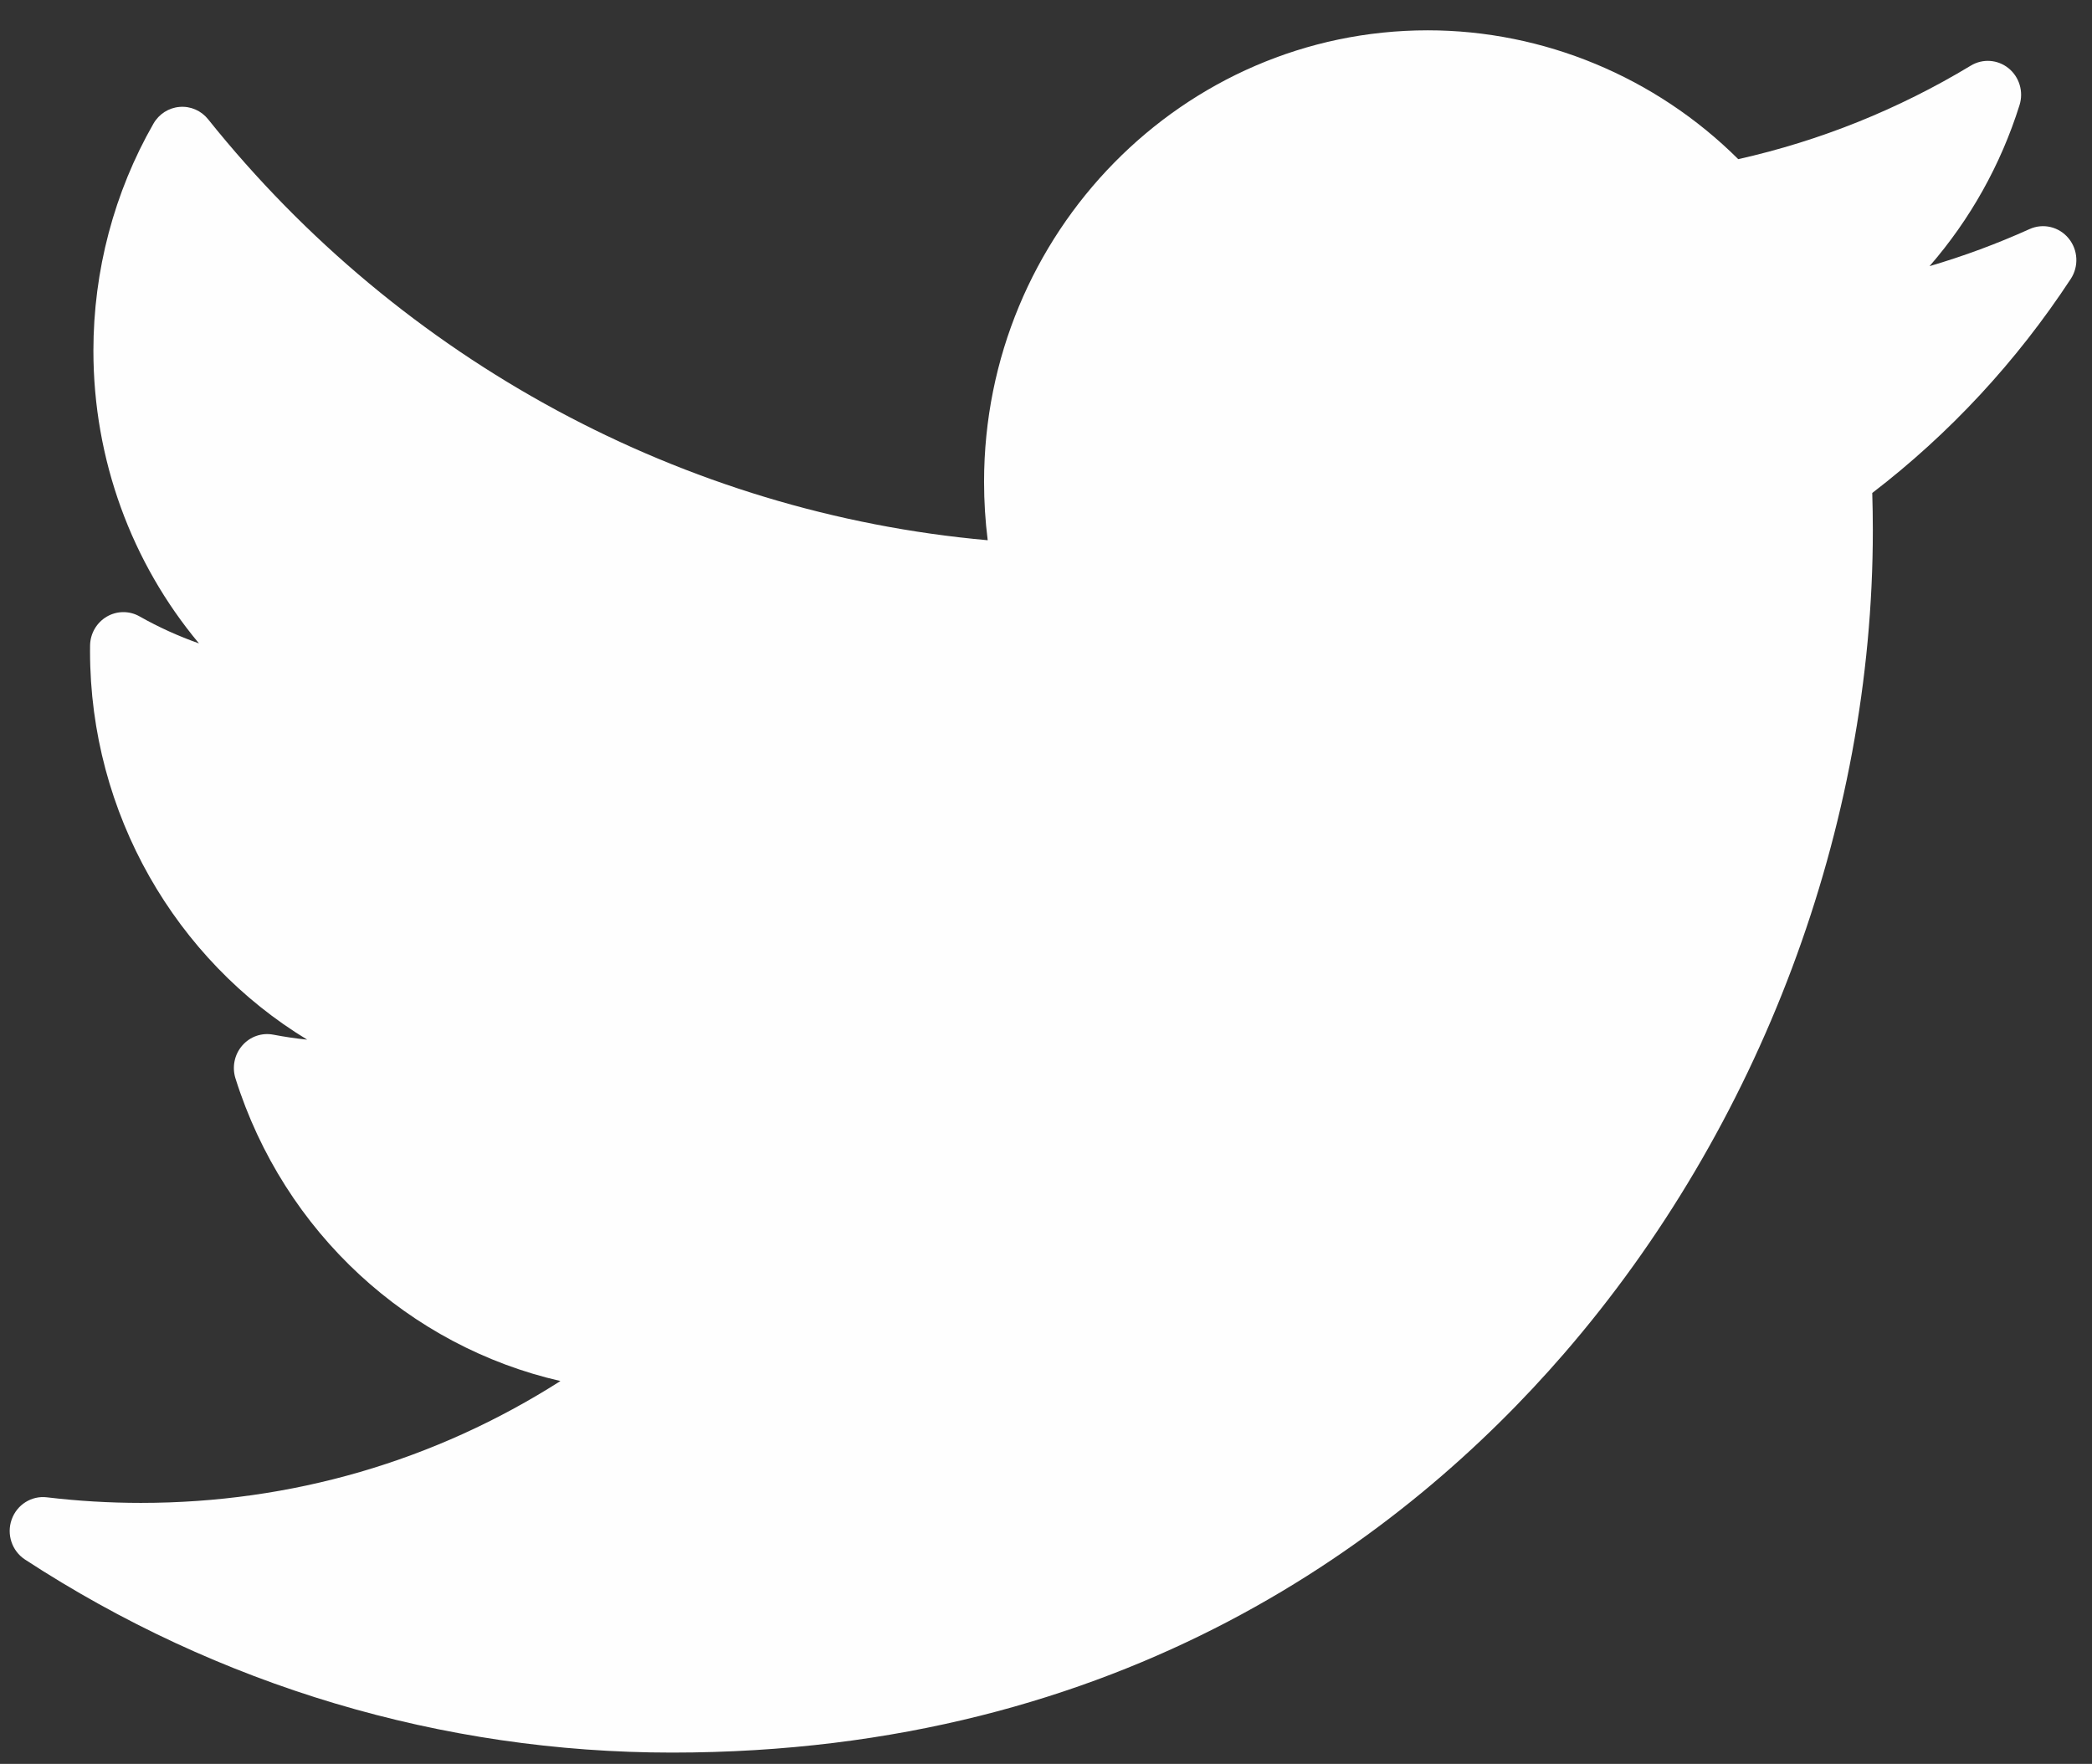 <svg width="51" height="43" viewBox="0 0 51 43" fill="none" xmlns="http://www.w3.org/2000/svg">
<rect x="0" y="0" width="51" height="43" fill="#333333" stroke="none"/>
<path d="M49.477 5.585C48.686 5.942 47.872 6.244 47.04 6.488C48.025 5.355 48.775 4.022 49.233 2.563C49.336 2.236 49.23 1.878 48.966 1.664C48.702 1.45 48.335 1.424 48.045 1.6C46.279 2.666 44.374 3.432 42.376 3.88C40.364 1.878 37.631 0.739 34.806 0.739C28.842 0.739 23.99 5.678 23.99 11.748C23.99 12.226 24.02 12.701 24.079 13.17C16.678 12.509 9.798 8.806 5.073 2.907C4.905 2.697 4.646 2.584 4.38 2.606C4.114 2.627 3.876 2.779 3.741 3.014C2.783 4.687 2.277 6.601 2.277 8.549C2.277 11.202 3.207 13.718 4.851 15.685C4.351 15.509 3.866 15.289 3.403 15.027C3.155 14.886 2.851 14.888 2.604 15.032C2.357 15.177 2.202 15.441 2.196 15.731C2.195 15.78 2.195 15.829 2.195 15.878C2.195 19.837 4.288 23.402 7.489 25.345C7.214 25.317 6.939 25.276 6.666 25.224C6.385 25.169 6.095 25.269 5.906 25.488C5.716 25.706 5.653 26.01 5.74 26.288C6.925 30.053 9.975 32.823 13.663 33.667C10.604 35.617 7.107 36.638 3.435 36.638C2.669 36.638 1.899 36.592 1.144 36.502C0.77 36.456 0.412 36.681 0.284 37.044C0.156 37.407 0.292 37.811 0.61 38.019C5.327 41.097 10.781 42.725 16.383 42.725C27.394 42.725 34.283 37.439 38.123 33.005C42.91 27.477 45.657 20.159 45.657 12.929C45.657 12.627 45.652 12.322 45.643 12.018C47.532 10.569 49.158 8.816 50.481 6.801C50.683 6.495 50.661 6.09 50.428 5.809C50.196 5.527 49.808 5.435 49.477 5.585Z" fill="#FEFEFE"/>
</svg>
